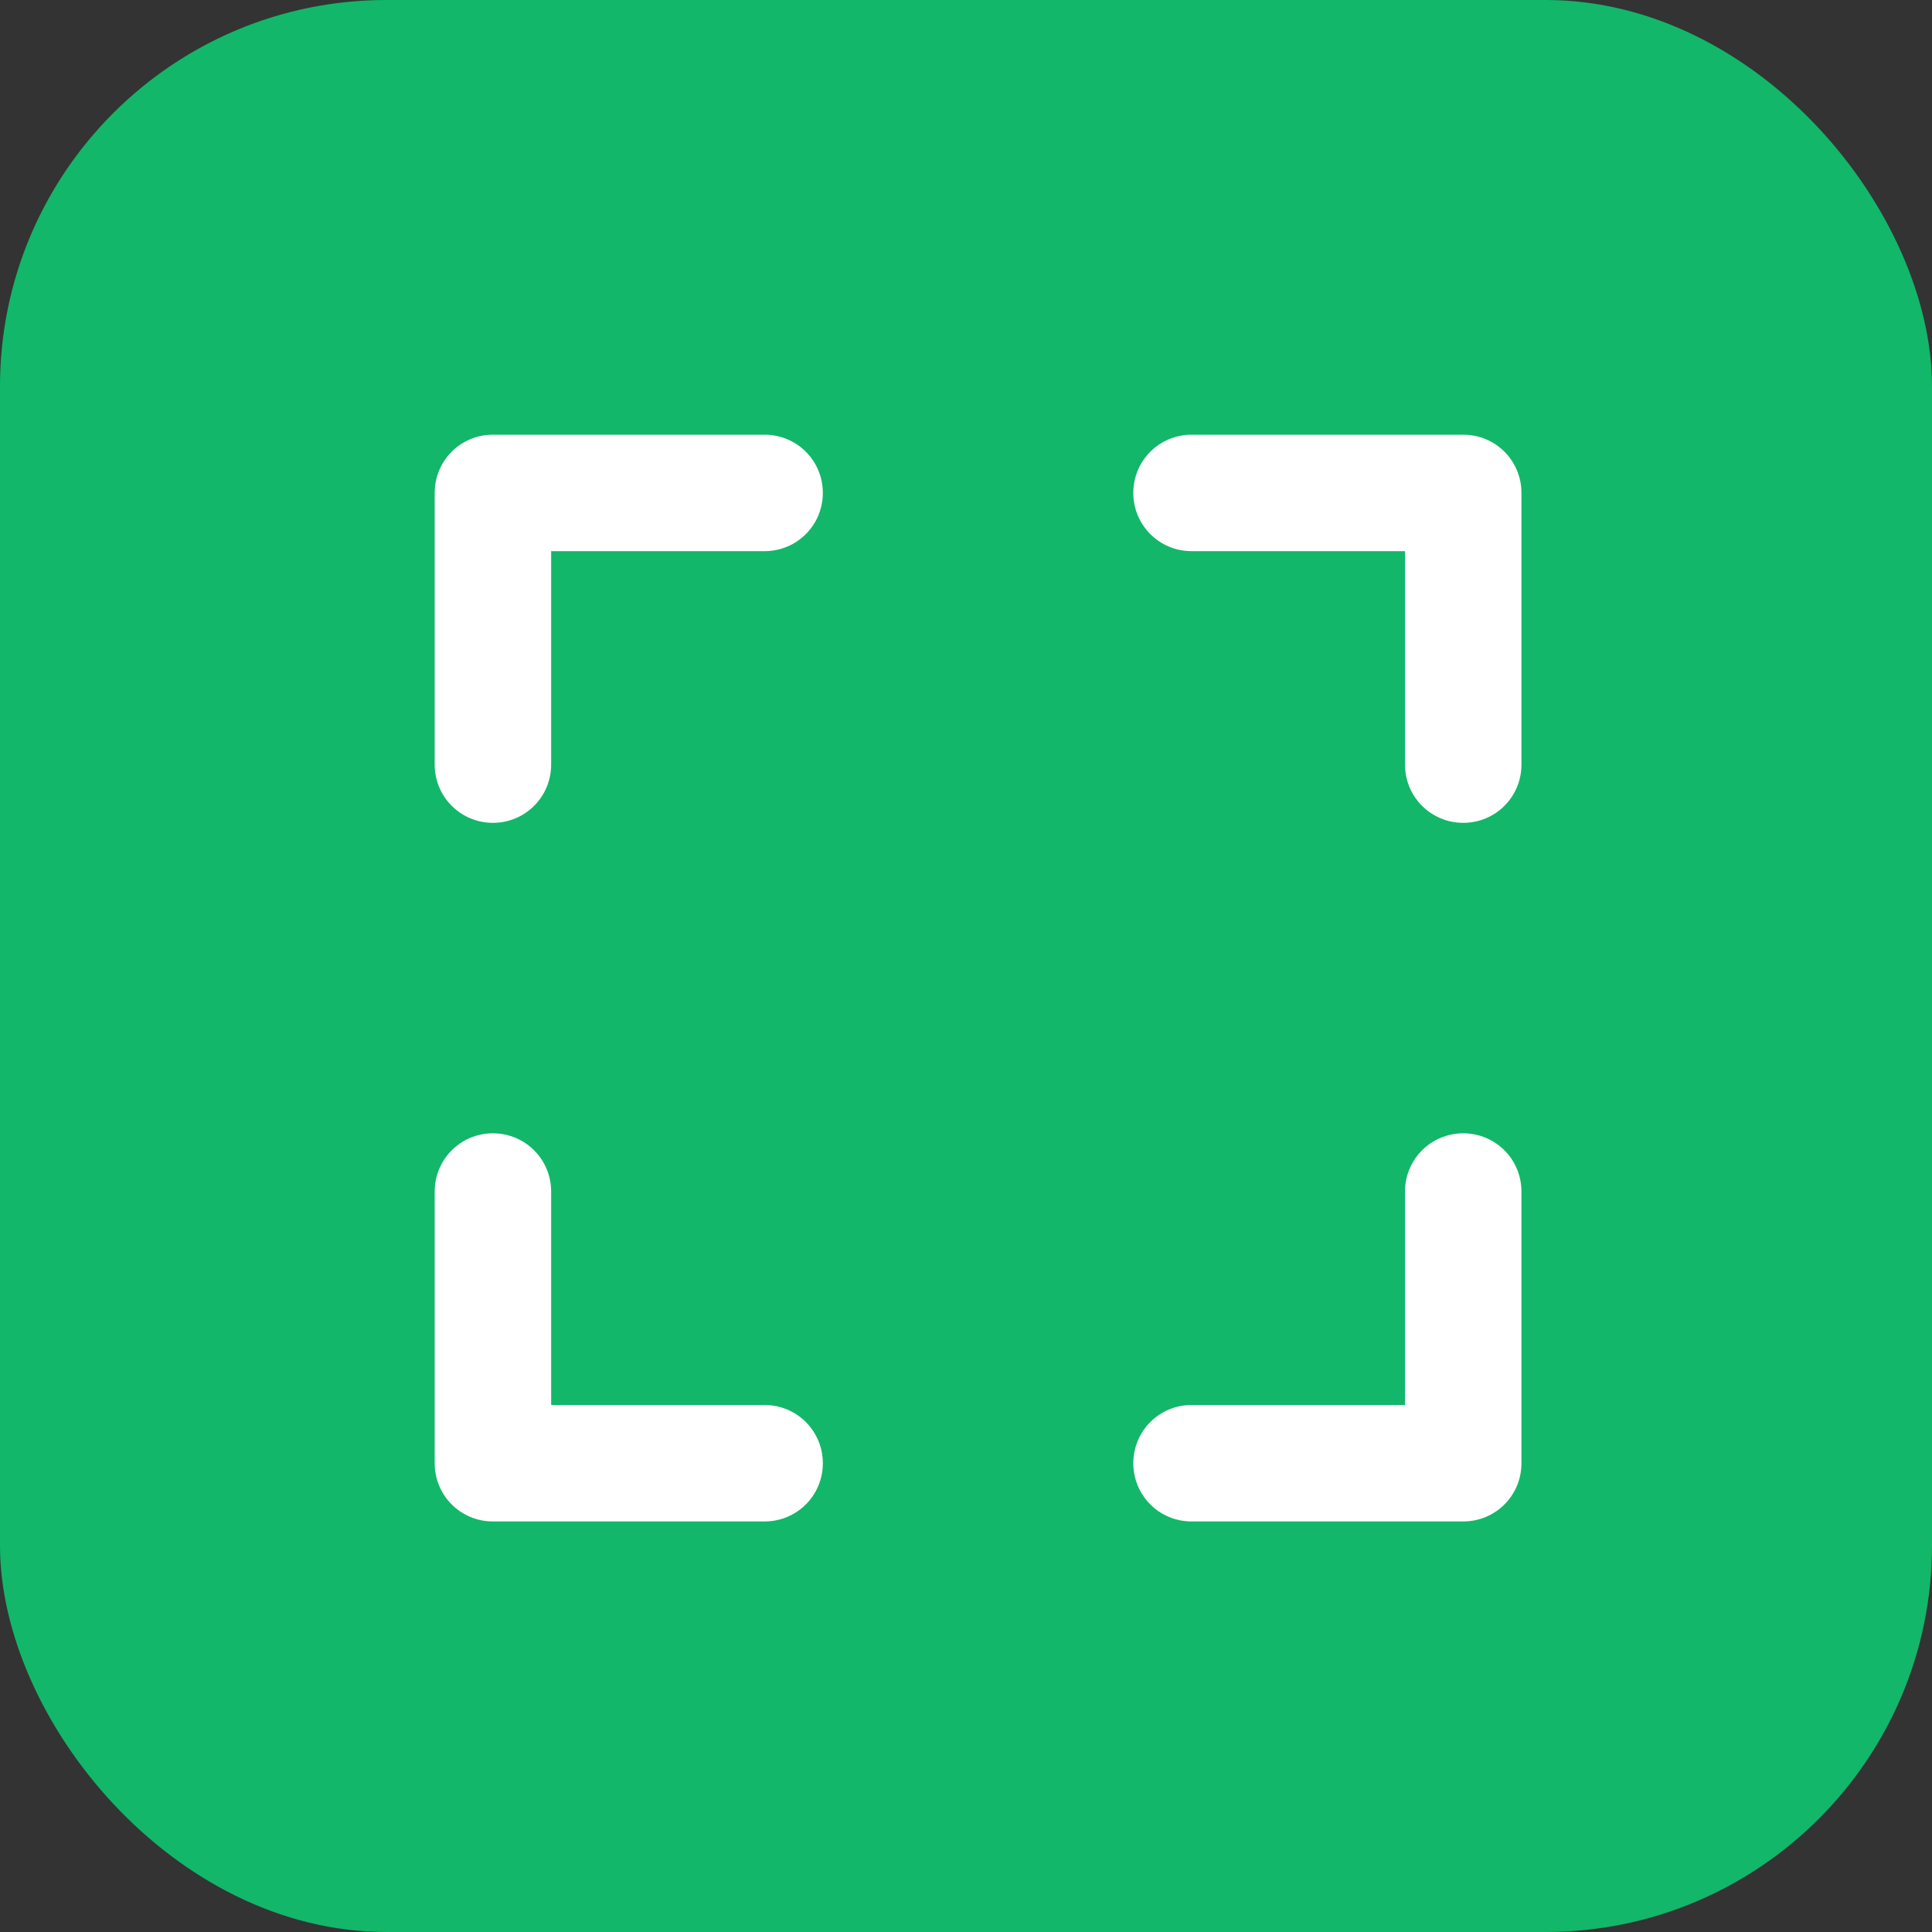 <svg width="40" height="40" viewBox="0 0 40 40" fill="none" xmlns="http://www.w3.org/2000/svg">
<rect x="0" y="0" width="40" height="40" fill="#333333" stroke="none"/>
<g id="Frame">
<rect width="40" height="40" rx="8" fill="#12B76A"/>
<path id="Vector" d="M15.83 9C16.498 9 17.036 9.537 17.036 10.205C17.036 10.873 16.498 11.411 15.83 11.411H11.411V15.83C11.411 16.498 10.873 17.036 10.205 17.036C9.537 17.036 9 16.498 9 15.83V10.205C9 9.537 9.537 9 10.205 9H15.83ZM9 24.67C9 24.002 9.537 23.464 10.205 23.464C10.873 23.464 11.411 24.002 11.411 24.67V29.089H15.83C16.498 29.089 17.036 29.627 17.036 30.295C17.036 30.963 16.498 31.5 15.83 31.5H10.205C9.537 31.5 9 30.963 9 30.295V24.67ZM30.295 9C30.963 9 31.5 9.537 31.5 10.205V15.83C31.5 16.498 30.963 17.036 30.295 17.036C29.627 17.036 29.089 16.498 29.089 15.83V11.411H24.67C24.002 11.411 23.464 10.873 23.464 10.205C23.464 9.537 24.002 9 24.67 9H30.295ZM29.089 24.67C29.089 24.002 29.627 23.464 30.295 23.464C30.963 23.464 31.5 24.002 31.5 24.67V30.295C31.5 30.963 30.963 31.5 30.295 31.5H24.67C24.002 31.5 23.464 30.963 23.464 30.295C23.464 29.627 24.002 29.089 24.67 29.089H29.089V24.67Z" fill="white"/>
</g>
</svg>
